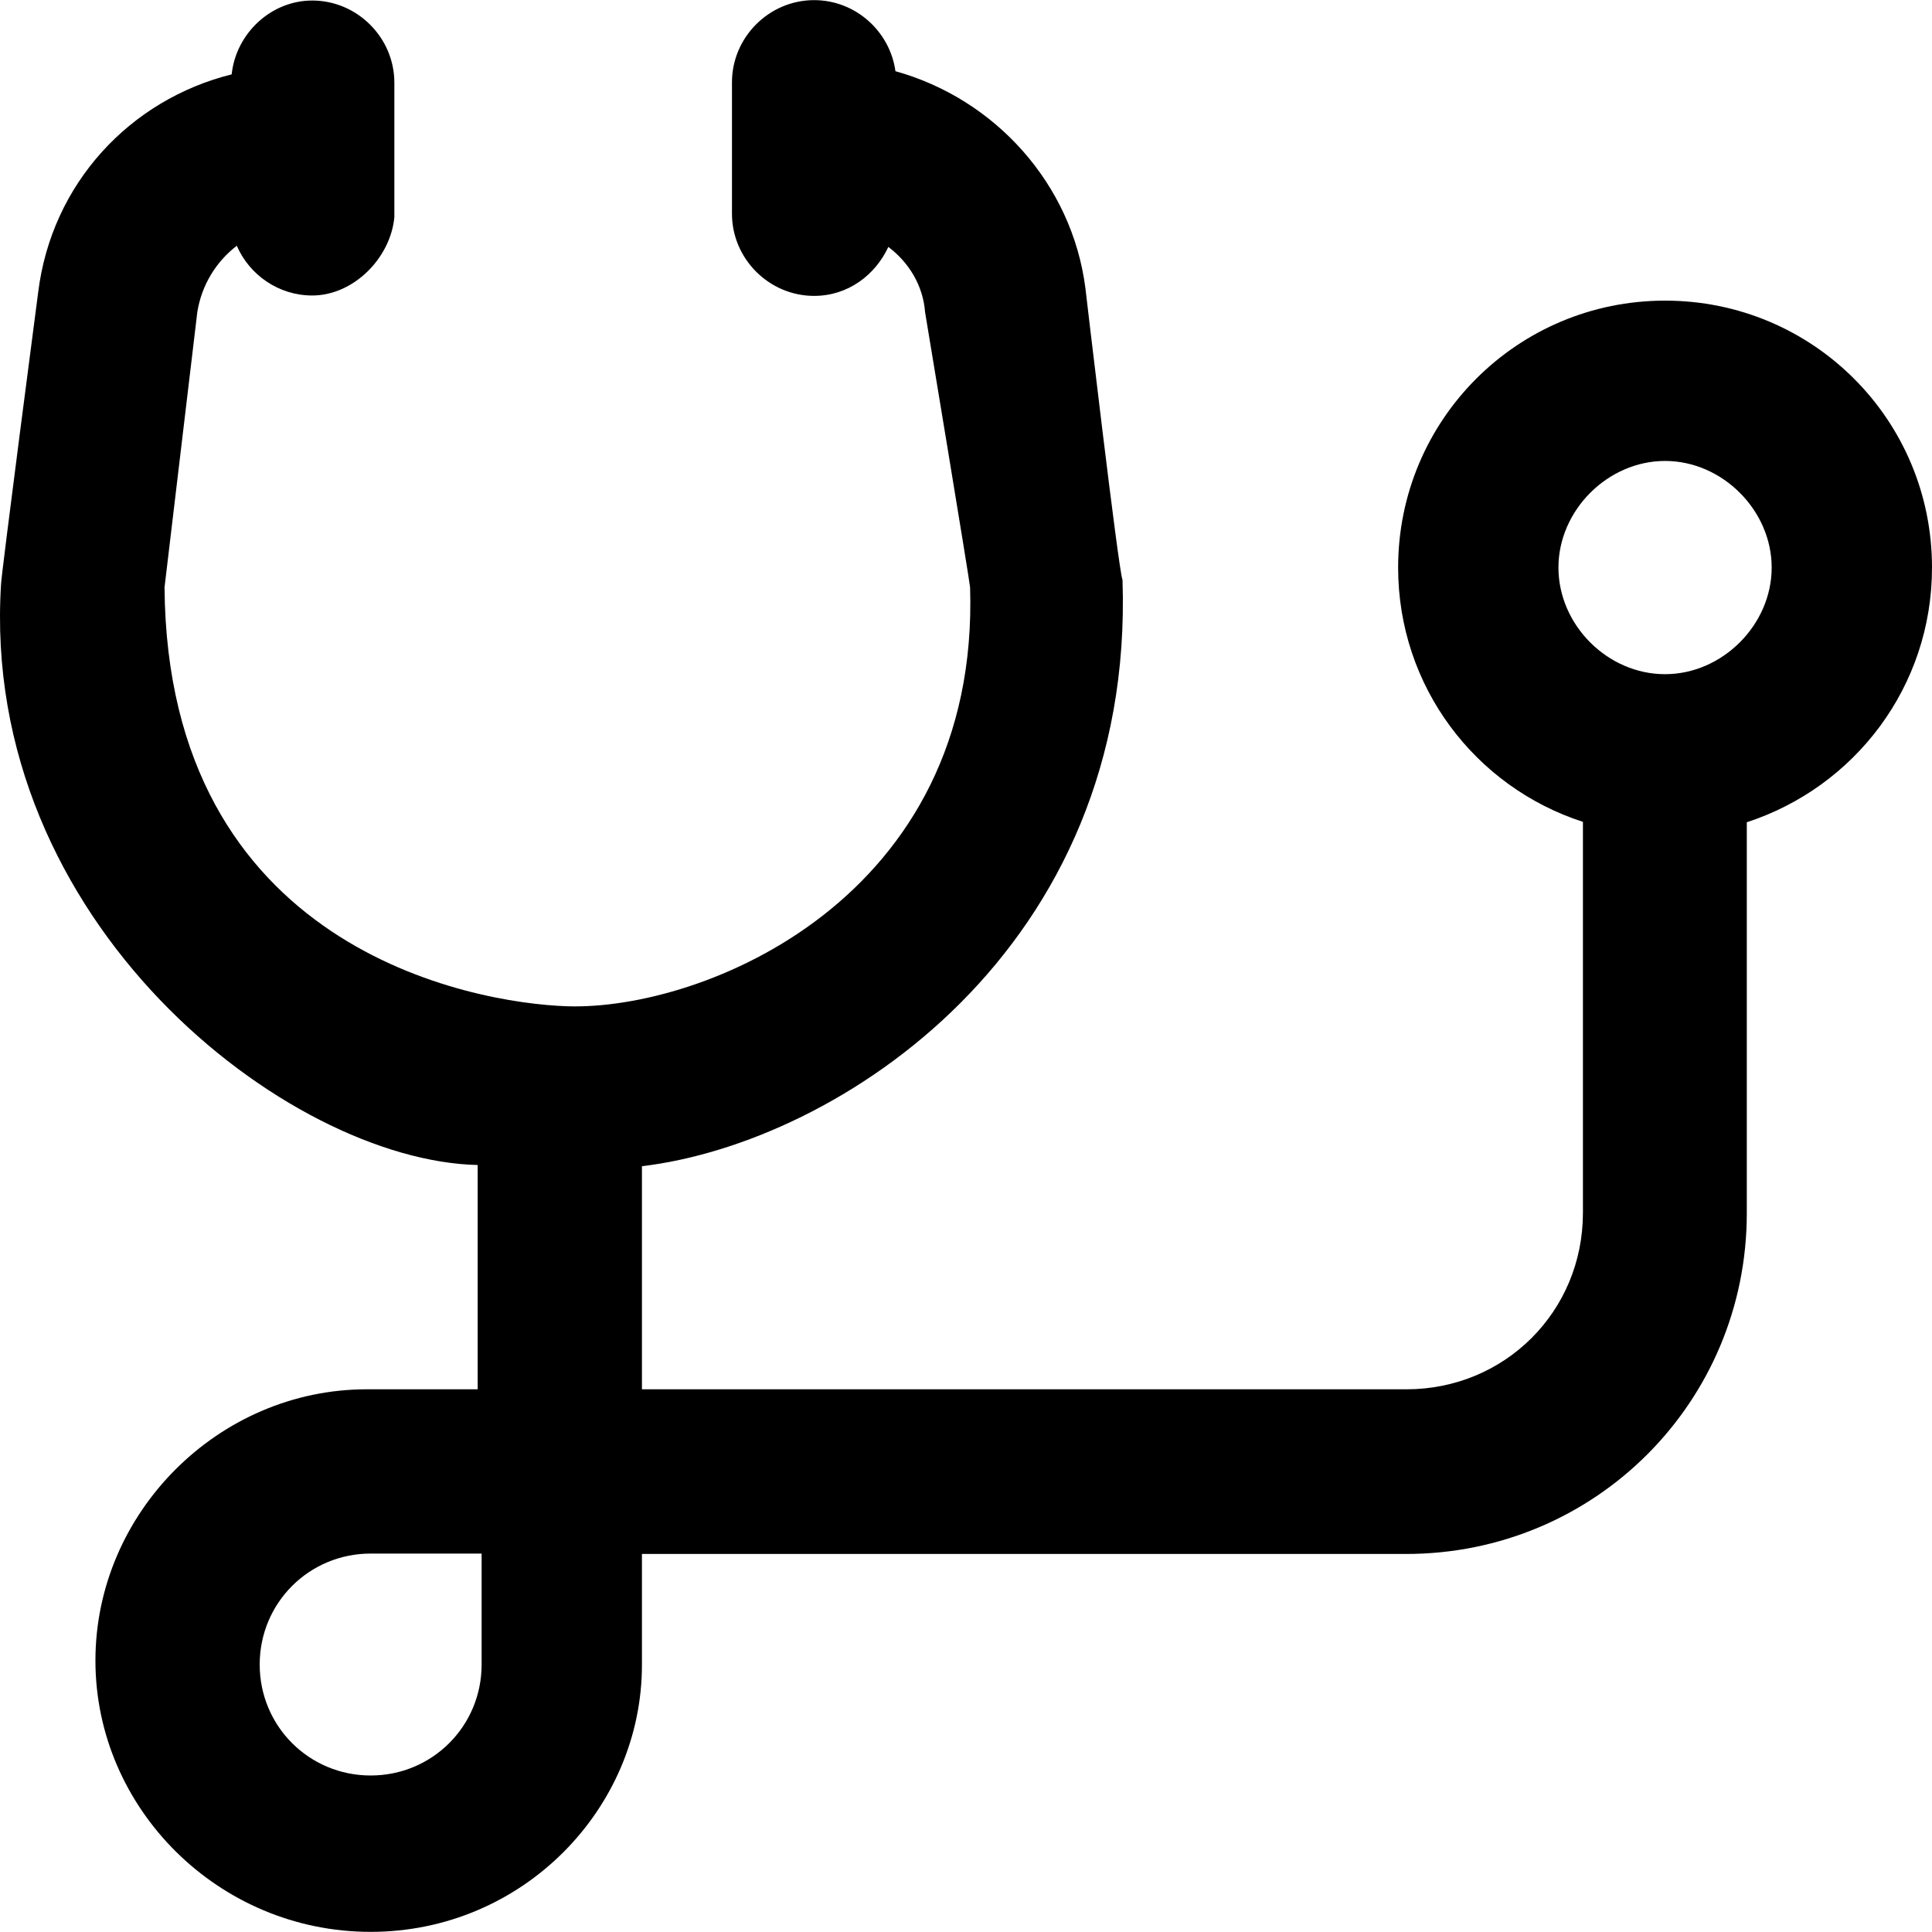 <svg id="Layer_1" xmlns="http://www.w3.org/2000/svg" xmlns:xlink="http://www.w3.org/1999/xlink" viewBox="0 0 489.267 489.267" style="enable-background:new 0 0 489.267 489.267"><g><path d="M489.267 143.733c0-37.5-30.2-67.6-67.6-67.6s-67.6 30.2-67.6 67.6c0 30.2 19.6 55.6 46.8 64.4v99c0 25-19.8 44.7-44.7 44.7h-193.6v-56.5c49.7-5.9 124.9-54.9 121.7-148.5-1-2.1-9.4-73.9-9.4-73.9-3.4-26.4-22.9-47.9-48.1-54.9-1.4-10.1-10.1-18-20.6-18-11.4.0-20.8 9.4-20.8 20.8v33.3c0 11.4 9.4 20.8 20.8 20.8 8.6.0 15.5-5.3 18.8-12.4 5.2 3.9 8.8 9.8 9.3 16.5.0.0 11.4 68.7 11.4 69.7 2.5 78.9-67.7 107.2-102 106.1-24.3-.8-101.3-14.7-102-106.1l8.3-69.7c1.1-6.9 4.8-12.8 10-16.8 3.2 7.4 10.6 12.6 19.1 12.6 10.4.0 19.8-9.4 20.8-19.8v-34.1c0-11.4-9.4-20.8-20.8-20.8-10.4.0-19.3 8.3-20.4 18.7-25.7 6.4-45.6 27.6-49 55.2.0.0-9.4 71.8-9.4 73.9-5.4 85.7 72.5 146 120.7 147.1v56.8h-28.1c-37.5.0-68.7 31.2-68.7 68.7s31.2 68.7 69.7 68.7 68.7-31.2 68.7-67.6v-28.1h193.5c47.9.0 86.3-38.5 86.3-86.3v-99C469.667 199.333 489.267 173.933 489.267 143.733zm-367.3 277.8c0 15.6-12.5 28.1-28.1 28.1s-28.1-12.5-28.1-28.1 12.5-28.1 28.1-28.1h28.1v28.1zm299.7-250.8c-14.6.0-27-12.5-27-27s12.5-27 27-27 27 12.5 27 27-12.5 27-27 27z"/></g><g/><g/><g/><g/><g/><g/><g/><g/><g/><g/><g/><g/><g/><g/><g/></svg>
